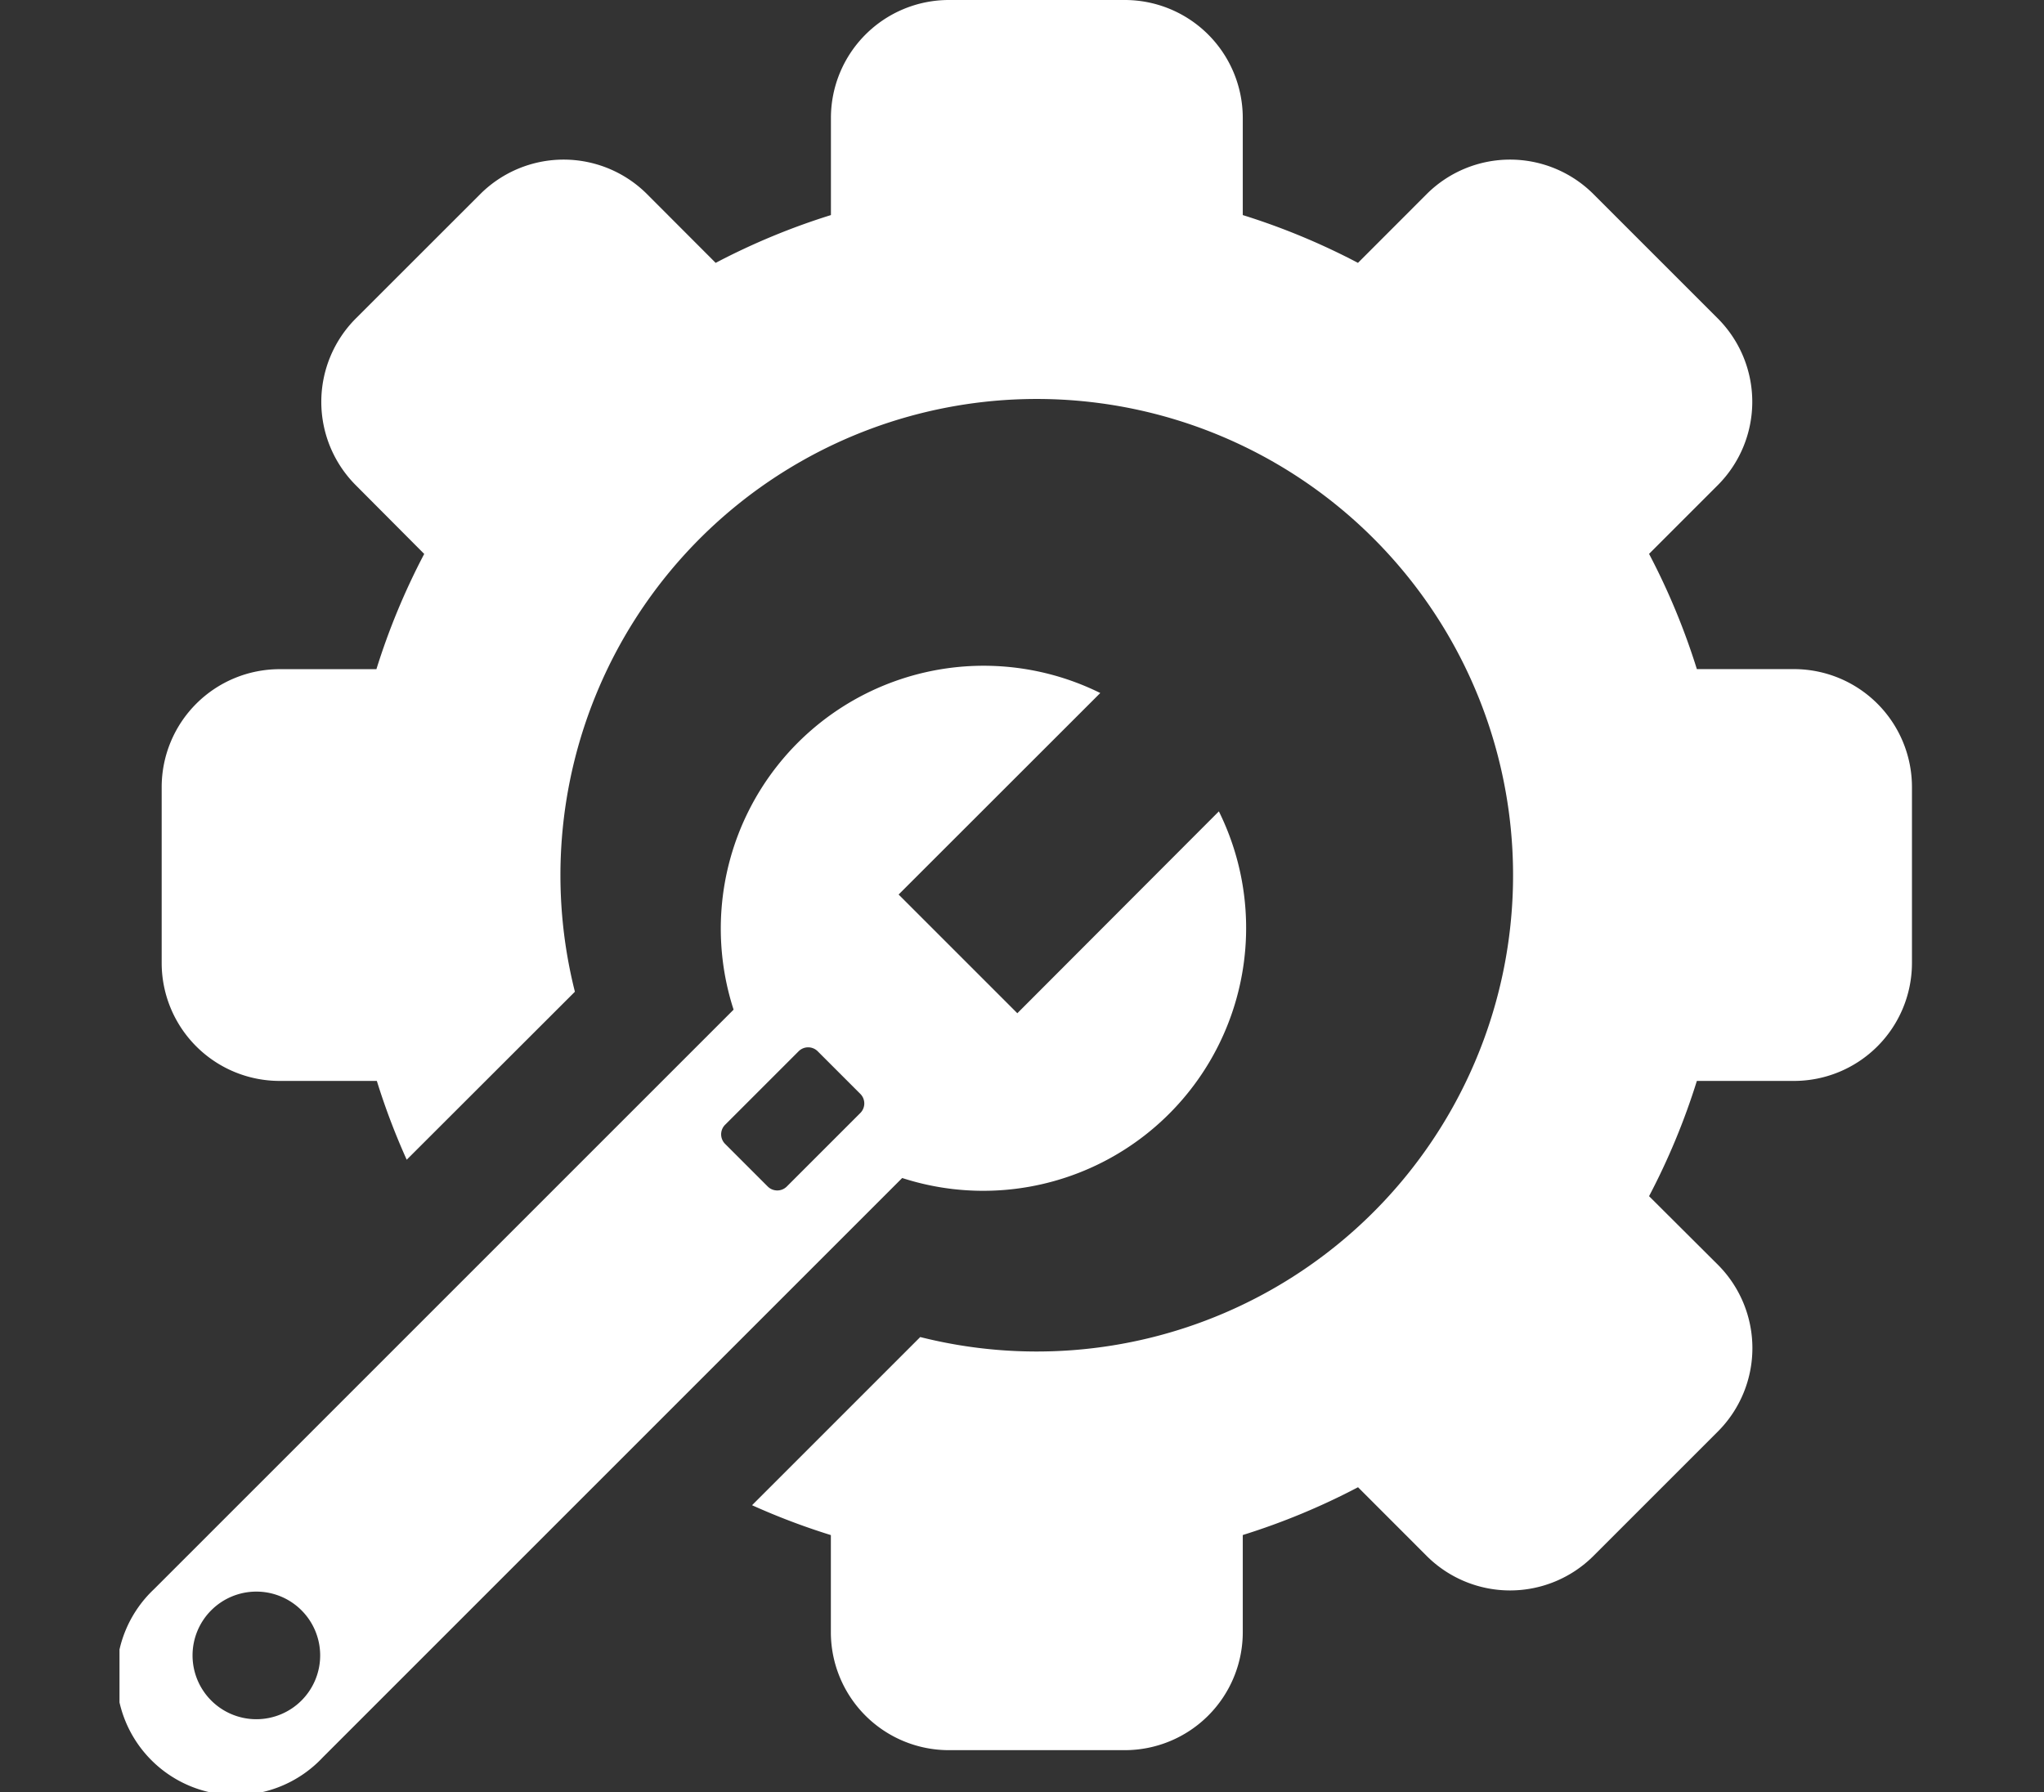 <svg xmlns="http://www.w3.org/2000/svg" xmlns:xlink="http://www.w3.org/1999/xlink" width="34.21" height="30" viewBox="0 0 34.21 30">
  <rect x="0" y="0" width="34.21" height="30" fill="#333333" stroke="none"/>
  <defs>
    <clipPath id="clip-path">
      <rect id="Rectangle_1594" data-name="Rectangle 1594" width="30" height="30" fill="#fff"/>
    </clipPath>
    <clipPath id="clip-Custom_Development_Expertise_1">
      <rect width="34.21" height="30"/>
    </clipPath>
  </defs>
  <g id="Custom_Development_Expertise_1" data-name="Custom Development Expertise – 1" clip-path="url(#clip-Custom_Development_Expertise_1)">
    <g id="Group_3711" data-name="Group 3711" transform="translate(-4613 -3558)">
      <g id="Custom_Development_Expertise" data-name="Custom Development Expertise" transform="translate(4615 3558)" clip-path="url(#clip-path)">
        <path id="Path_16582" data-name="Path 16582" d="M26.754,5.334,24.666,3.246a1.975,1.975,0,0,0-2.785,0L20.728,4.4A11.494,11.494,0,0,0,18.8,3.6V1.969A1.975,1.975,0,0,0,16.83,0H13.876a1.975,1.975,0,0,0-1.969,1.969V3.6a11.488,11.488,0,0,0-1.929.8L8.826,3.246a1.975,1.975,0,0,0-2.785,0L3.952,5.334a1.975,1.975,0,0,0,0,2.785L5.1,9.272a11.5,11.5,0,0,0-.8,1.929H2.675A1.975,1.975,0,0,0,.706,13.17v2.954a1.975,1.975,0,0,0,1.969,1.969H4.307a11.553,11.553,0,0,0,.5,1.319L7.622,16.6a7.972,7.972,0,1,1,5.78,5.78l-2.815,2.815a11.546,11.546,0,0,0,1.319.5v1.631a1.975,1.975,0,0,0,1.969,1.969H16.83A1.975,1.975,0,0,0,18.8,27.325V25.694a11.506,11.506,0,0,0,1.929-.8l1.152,1.153a1.975,1.975,0,0,0,2.785,0l2.089-2.089a1.975,1.975,0,0,0,0-2.785L25.6,20.022a11.5,11.5,0,0,0,.8-1.929h1.631A1.975,1.975,0,0,0,30,16.124V13.17A1.975,1.975,0,0,0,28.031,11.2H26.4a11.512,11.512,0,0,0-.8-1.929l1.152-1.152A1.975,1.975,0,0,0,26.754,5.334ZM16.415,11.6a4.4,4.4,0,0,0-6.137,5.3l-9.7,9.7A1.995,1.995,0,1,0,3.4,29.418l9.7-9.7a4.4,4.4,0,0,0,5.3-6.137L15.027,16.96,13.04,14.973ZM12.4,18.311l-.715-.715a.226.226,0,0,0-.318,0l-1.232,1.232a.226.226,0,0,0,0,.318l.715.715a.226.226,0,0,0,.318,0L12.4,18.629A.226.226,0,0,0,12.4,18.311ZM3.046,26.954a1.068,1.068,0,1,0,0,1.51A1.068,1.068,0,0,0,3.046,26.954Z" fill="#fff" fill-rule="evenodd"/>
      </g>
    </g>
  </g>
</svg>
